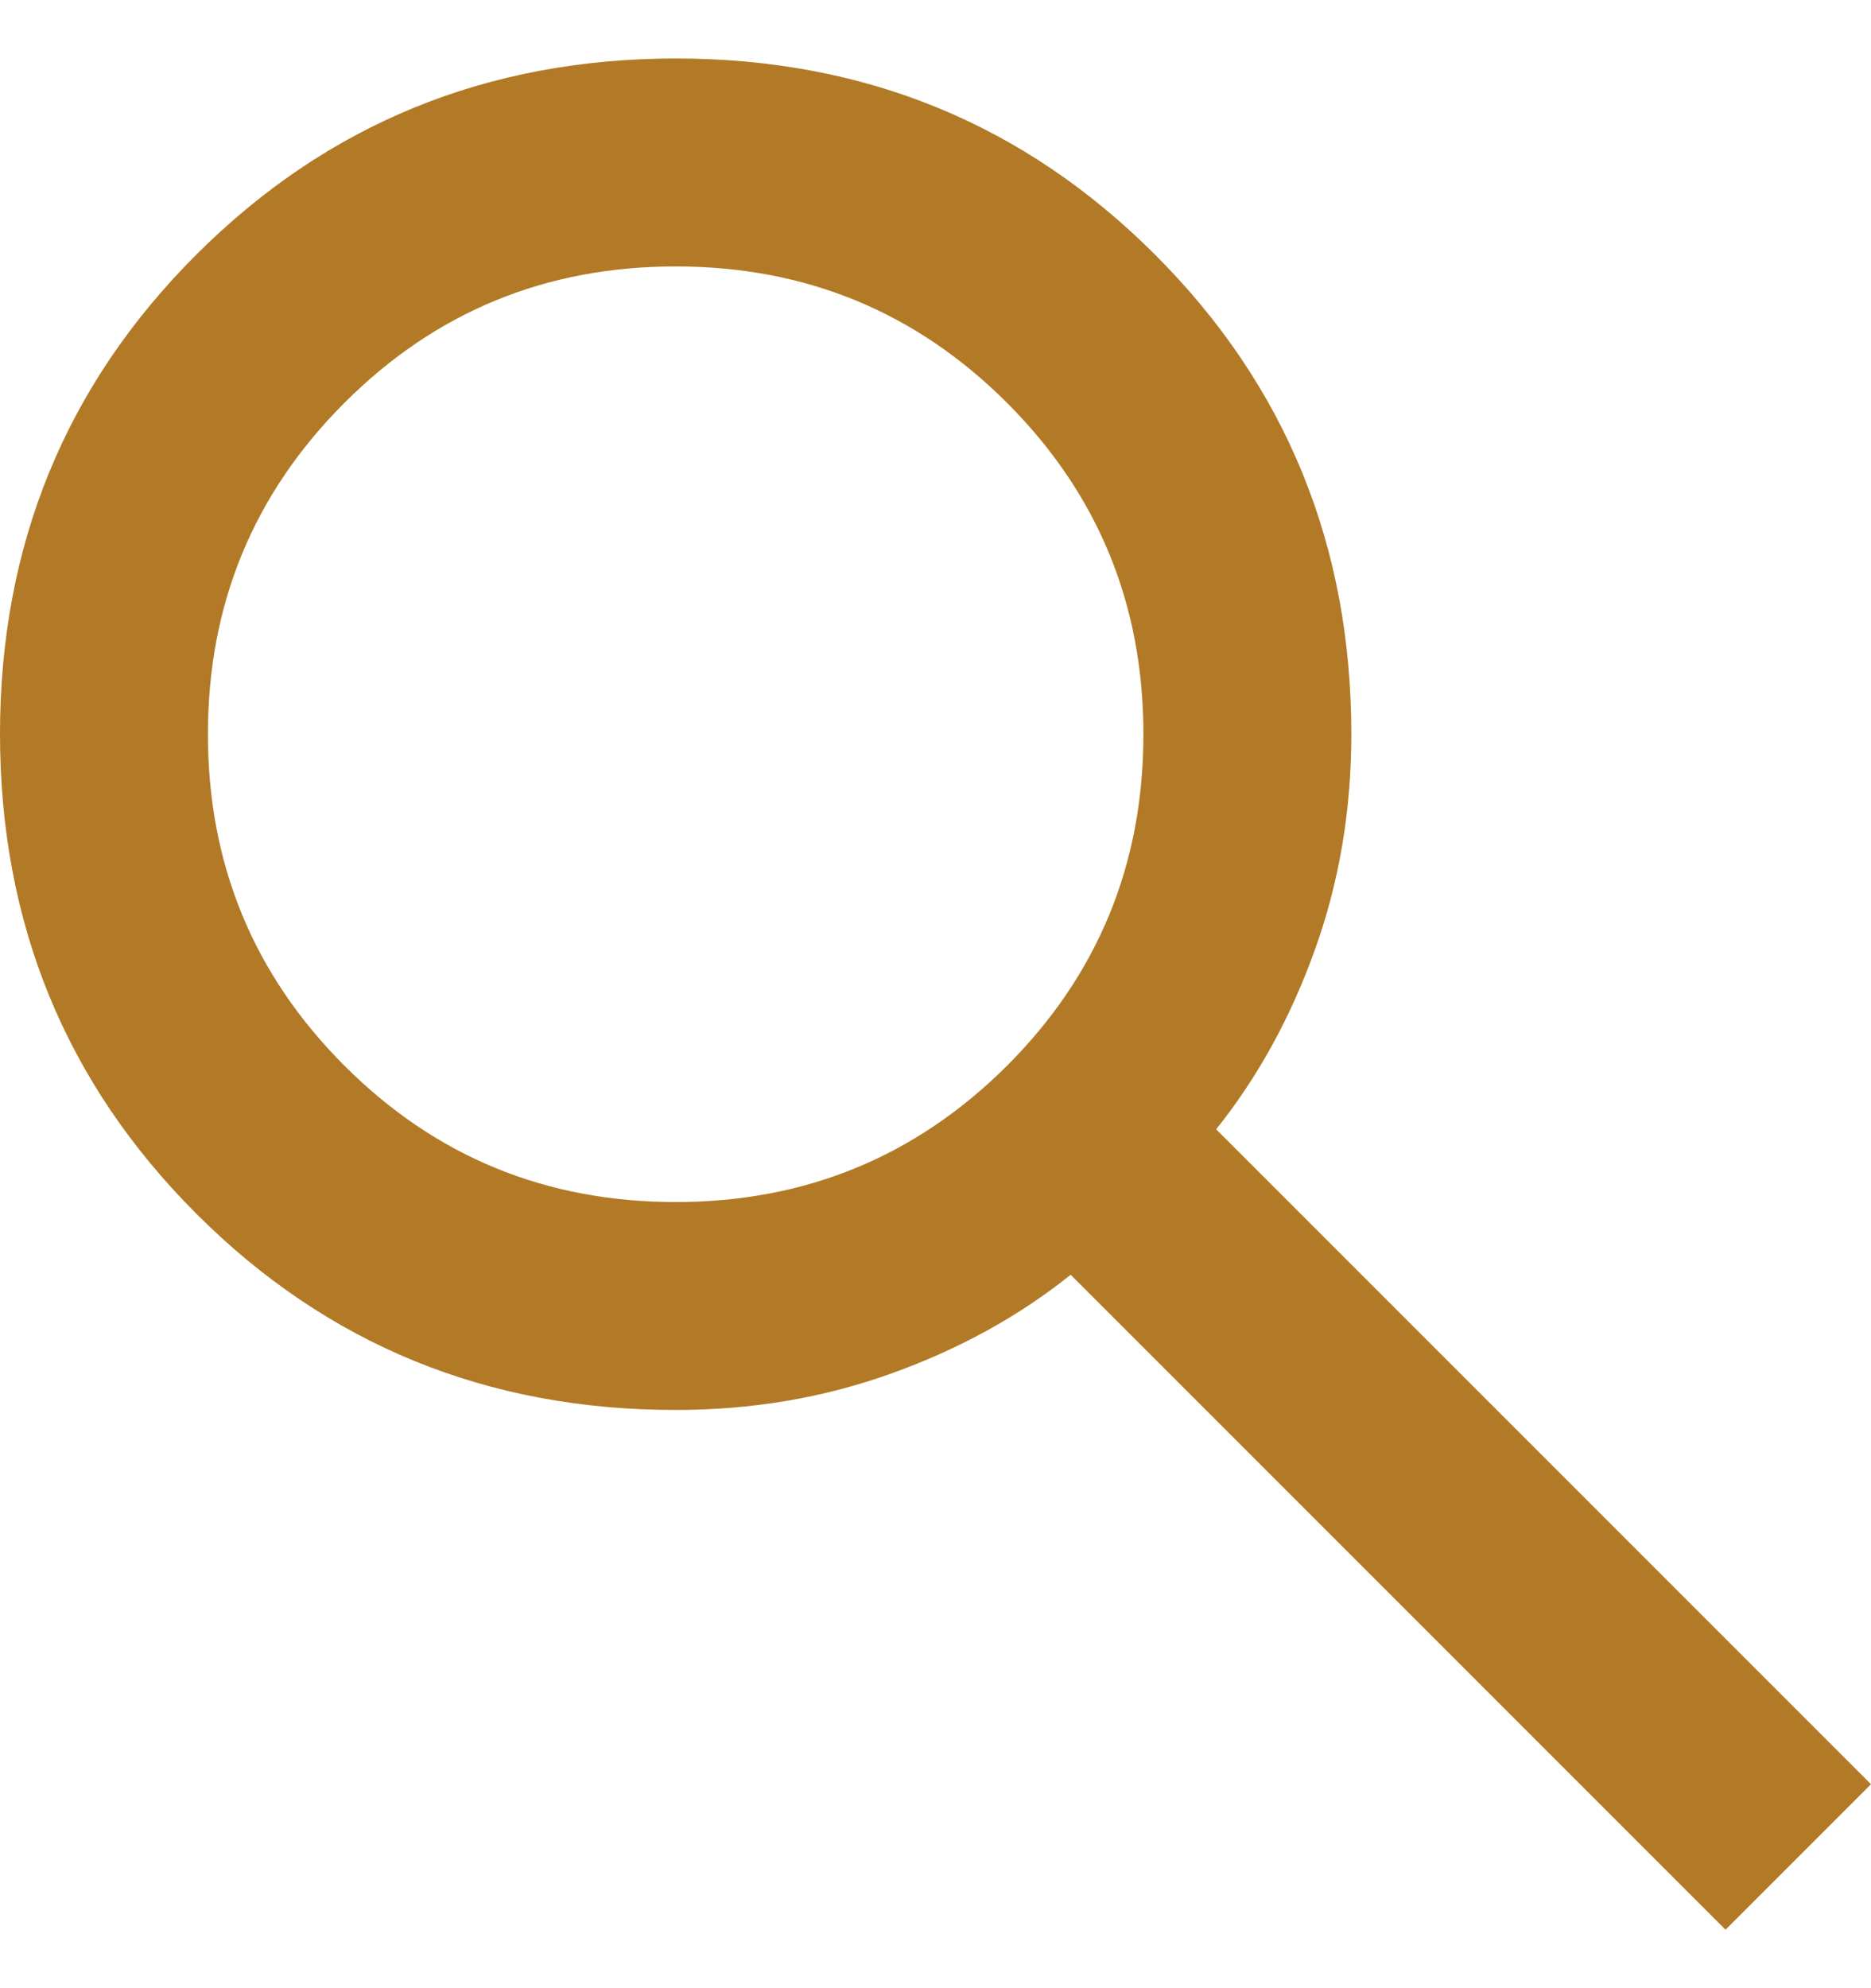<svg width="16" height="17" viewBox="0 0 16 17" fill="none" xmlns="http://www.w3.org/2000/svg">
<path d="M14.756 16.5L9.156 10.9C8.711 11.256 8.2 11.537 7.622 11.744C7.044 11.952 6.43 12.056 5.778 12.056C4.163 12.056 2.796 11.496 1.678 10.377C0.56 9.259 0.001 7.892 0 6.278C0 4.663 0.559 3.296 1.678 2.178C2.797 1.06 4.164 0.501 5.778 0.5C7.393 0.5 8.759 1.059 9.878 2.178C10.997 3.297 11.556 4.664 11.556 6.278C11.556 6.93 11.452 7.544 11.244 8.122C11.037 8.7 10.756 9.211 10.4 9.656L16 15.256L14.756 16.5ZM5.778 10.278C6.889 10.278 7.833 9.889 8.612 9.112C9.39 8.334 9.778 7.389 9.778 6.278C9.778 5.167 9.389 4.222 8.612 3.445C7.834 2.667 6.889 2.278 5.778 2.278C4.667 2.278 3.722 2.667 2.945 3.445C2.167 4.223 1.778 5.167 1.778 6.278C1.778 7.389 2.167 8.333 2.945 9.112C3.723 9.89 4.667 10.278 5.778 10.278Z" fill="#B27A26"/>
</svg>
